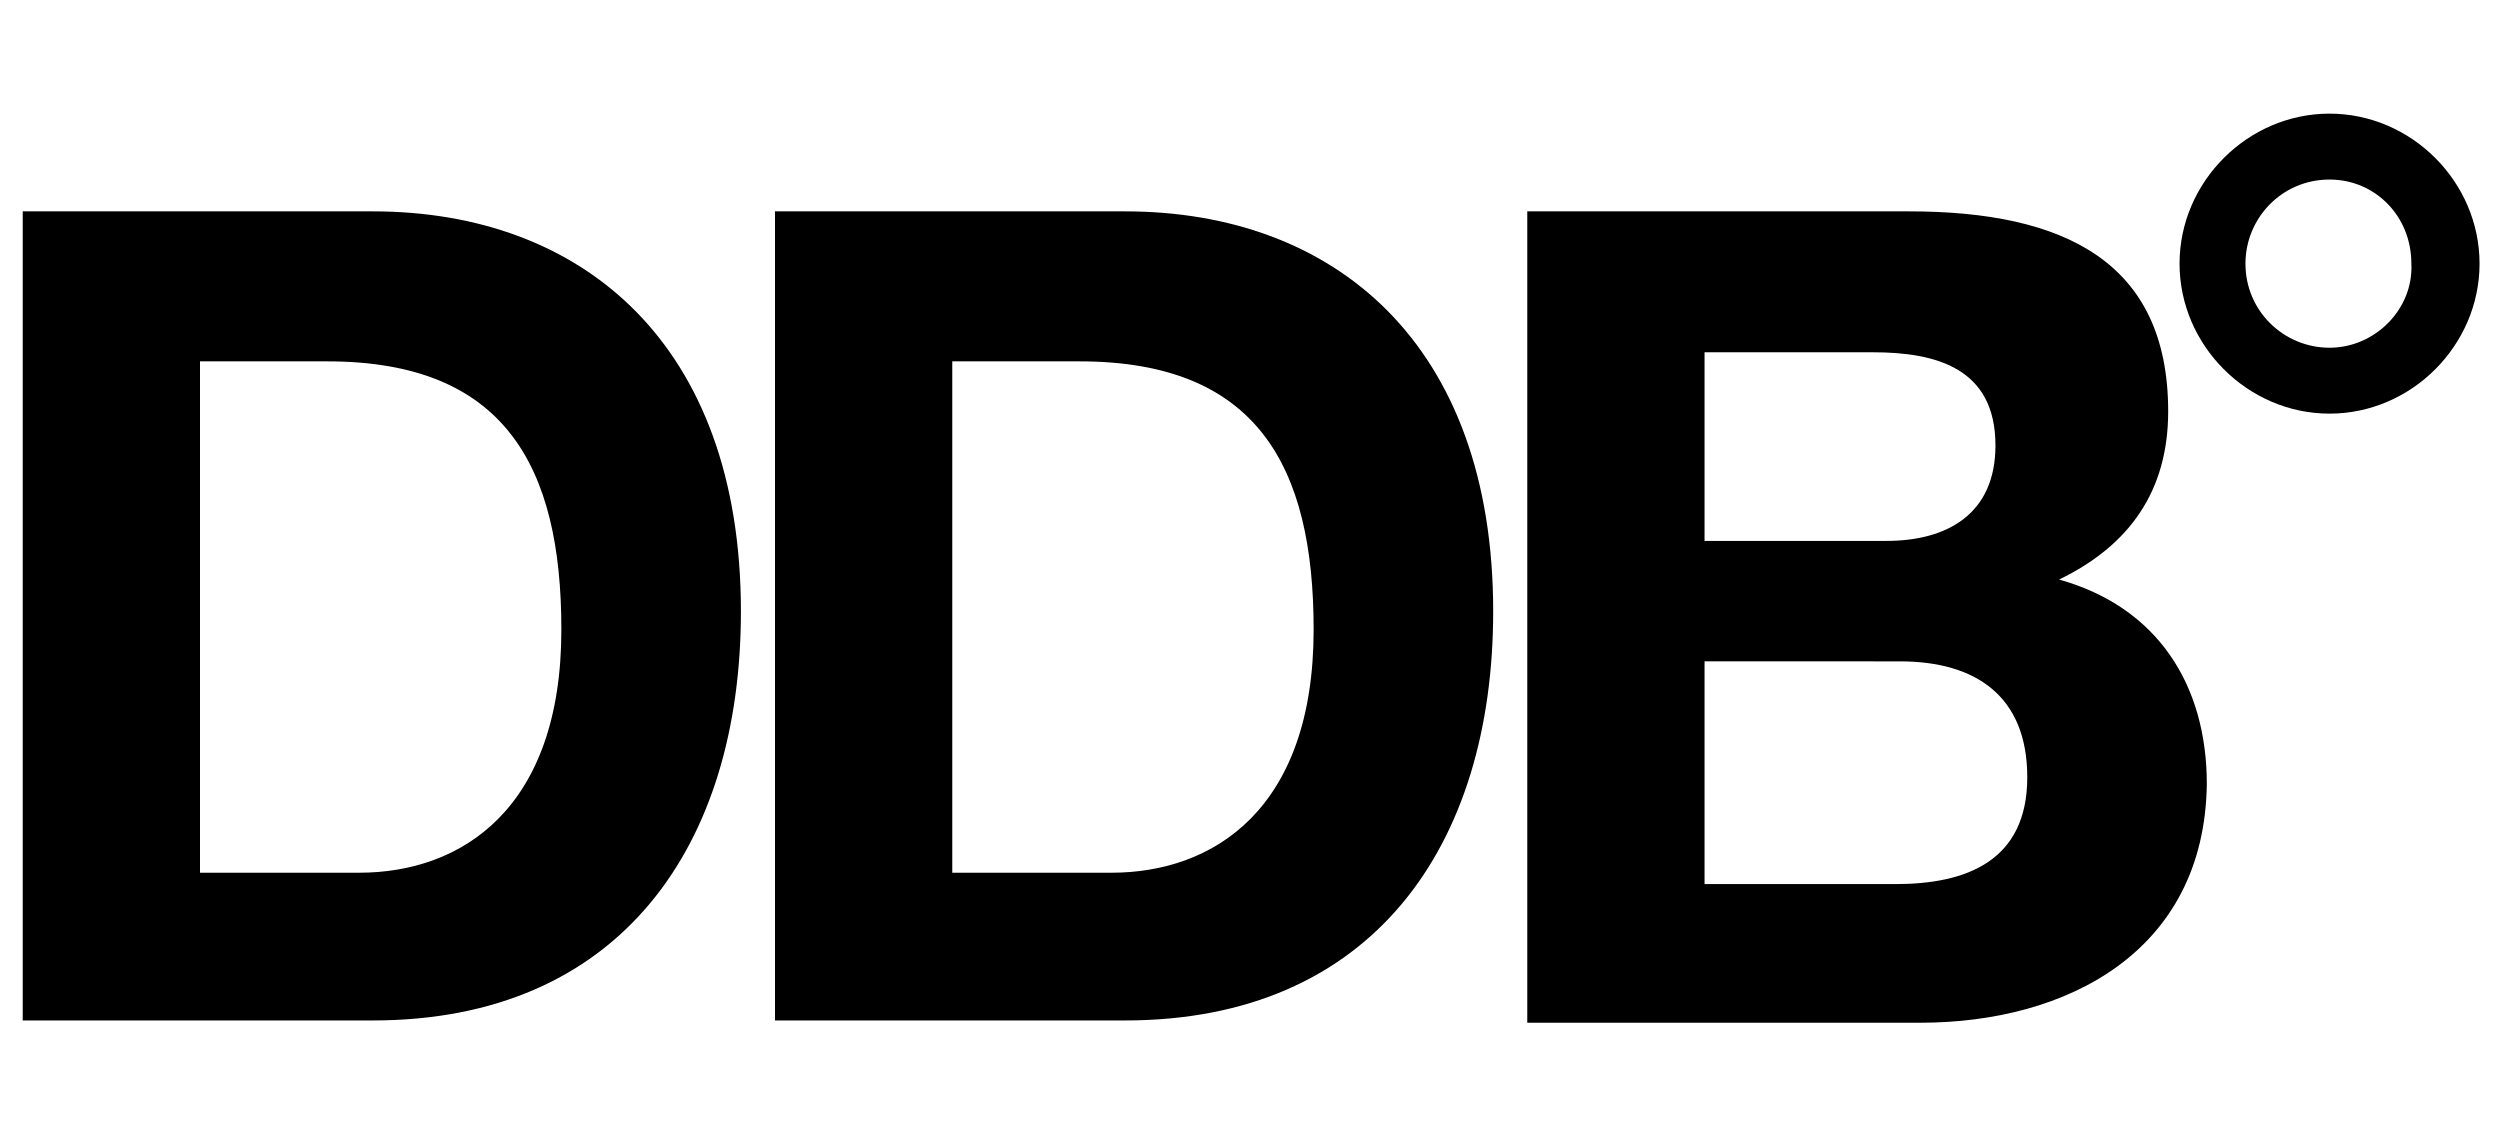 <svg xmlns="http://www.w3.org/2000/svg" viewBox="0 0 110 50">
    <path d="M1 9.3h15.4c9.2 0 16.2 5.8 16.2 17.6 0 10.3-5.3 18-16.2 18H1V9.3zm7.8 29.1h7c4.5 0 8.9-2.8 8.9-10.7 0-7.2-2.5-11.8-10.3-11.8H8.8v22.5zM34.1 9.3h15.4c9.2 0 16.2 5.8 16.2 17.6 0 10.3-5.3 18-16.2 18H34.1V9.3zm7.8 29.1h7c4.5 0 8.9-2.8 8.9-10.7 0-7.2-2.5-11.8-10.3-11.8h-5.6v22.5zM67.2 9.3H84c6.8 0 11.4 2.2 11.4 8.8 0 3.5-1.7 5.9-4.8 7.4 4.3 1.2 6.5 4.6 6.5 9C97 41.9 90.9 45 84.5 45H67.2V9.3zM75 23.8h8c2.7 0 4.8-1.2 4.8-4.2 0-3.4-2.6-4.1-5.4-4.1H75v8.3zm0 15.1h8.4c3.1 0 5.8-1 5.8-4.7 0-3.6-2.3-5.1-5.6-5.1H75v9.8z"/>
    <g>
        <path d="M102.5 5c-3.6 0-6.6 3-6.6 6.6 0 3.6 3 6.6 6.6 6.6 3.6 0 6.6-3 6.6-6.6 0-3.6-3-6.6-6.6-6.6zm0 10.3c-2 0-3.7-1.6-3.7-3.7 0-2 1.6-3.7 3.7-3.7 2 0 3.6 1.6 3.6 3.7.1 2-1.6 3.7-3.6 3.7z"/>
    </g>
</svg>
